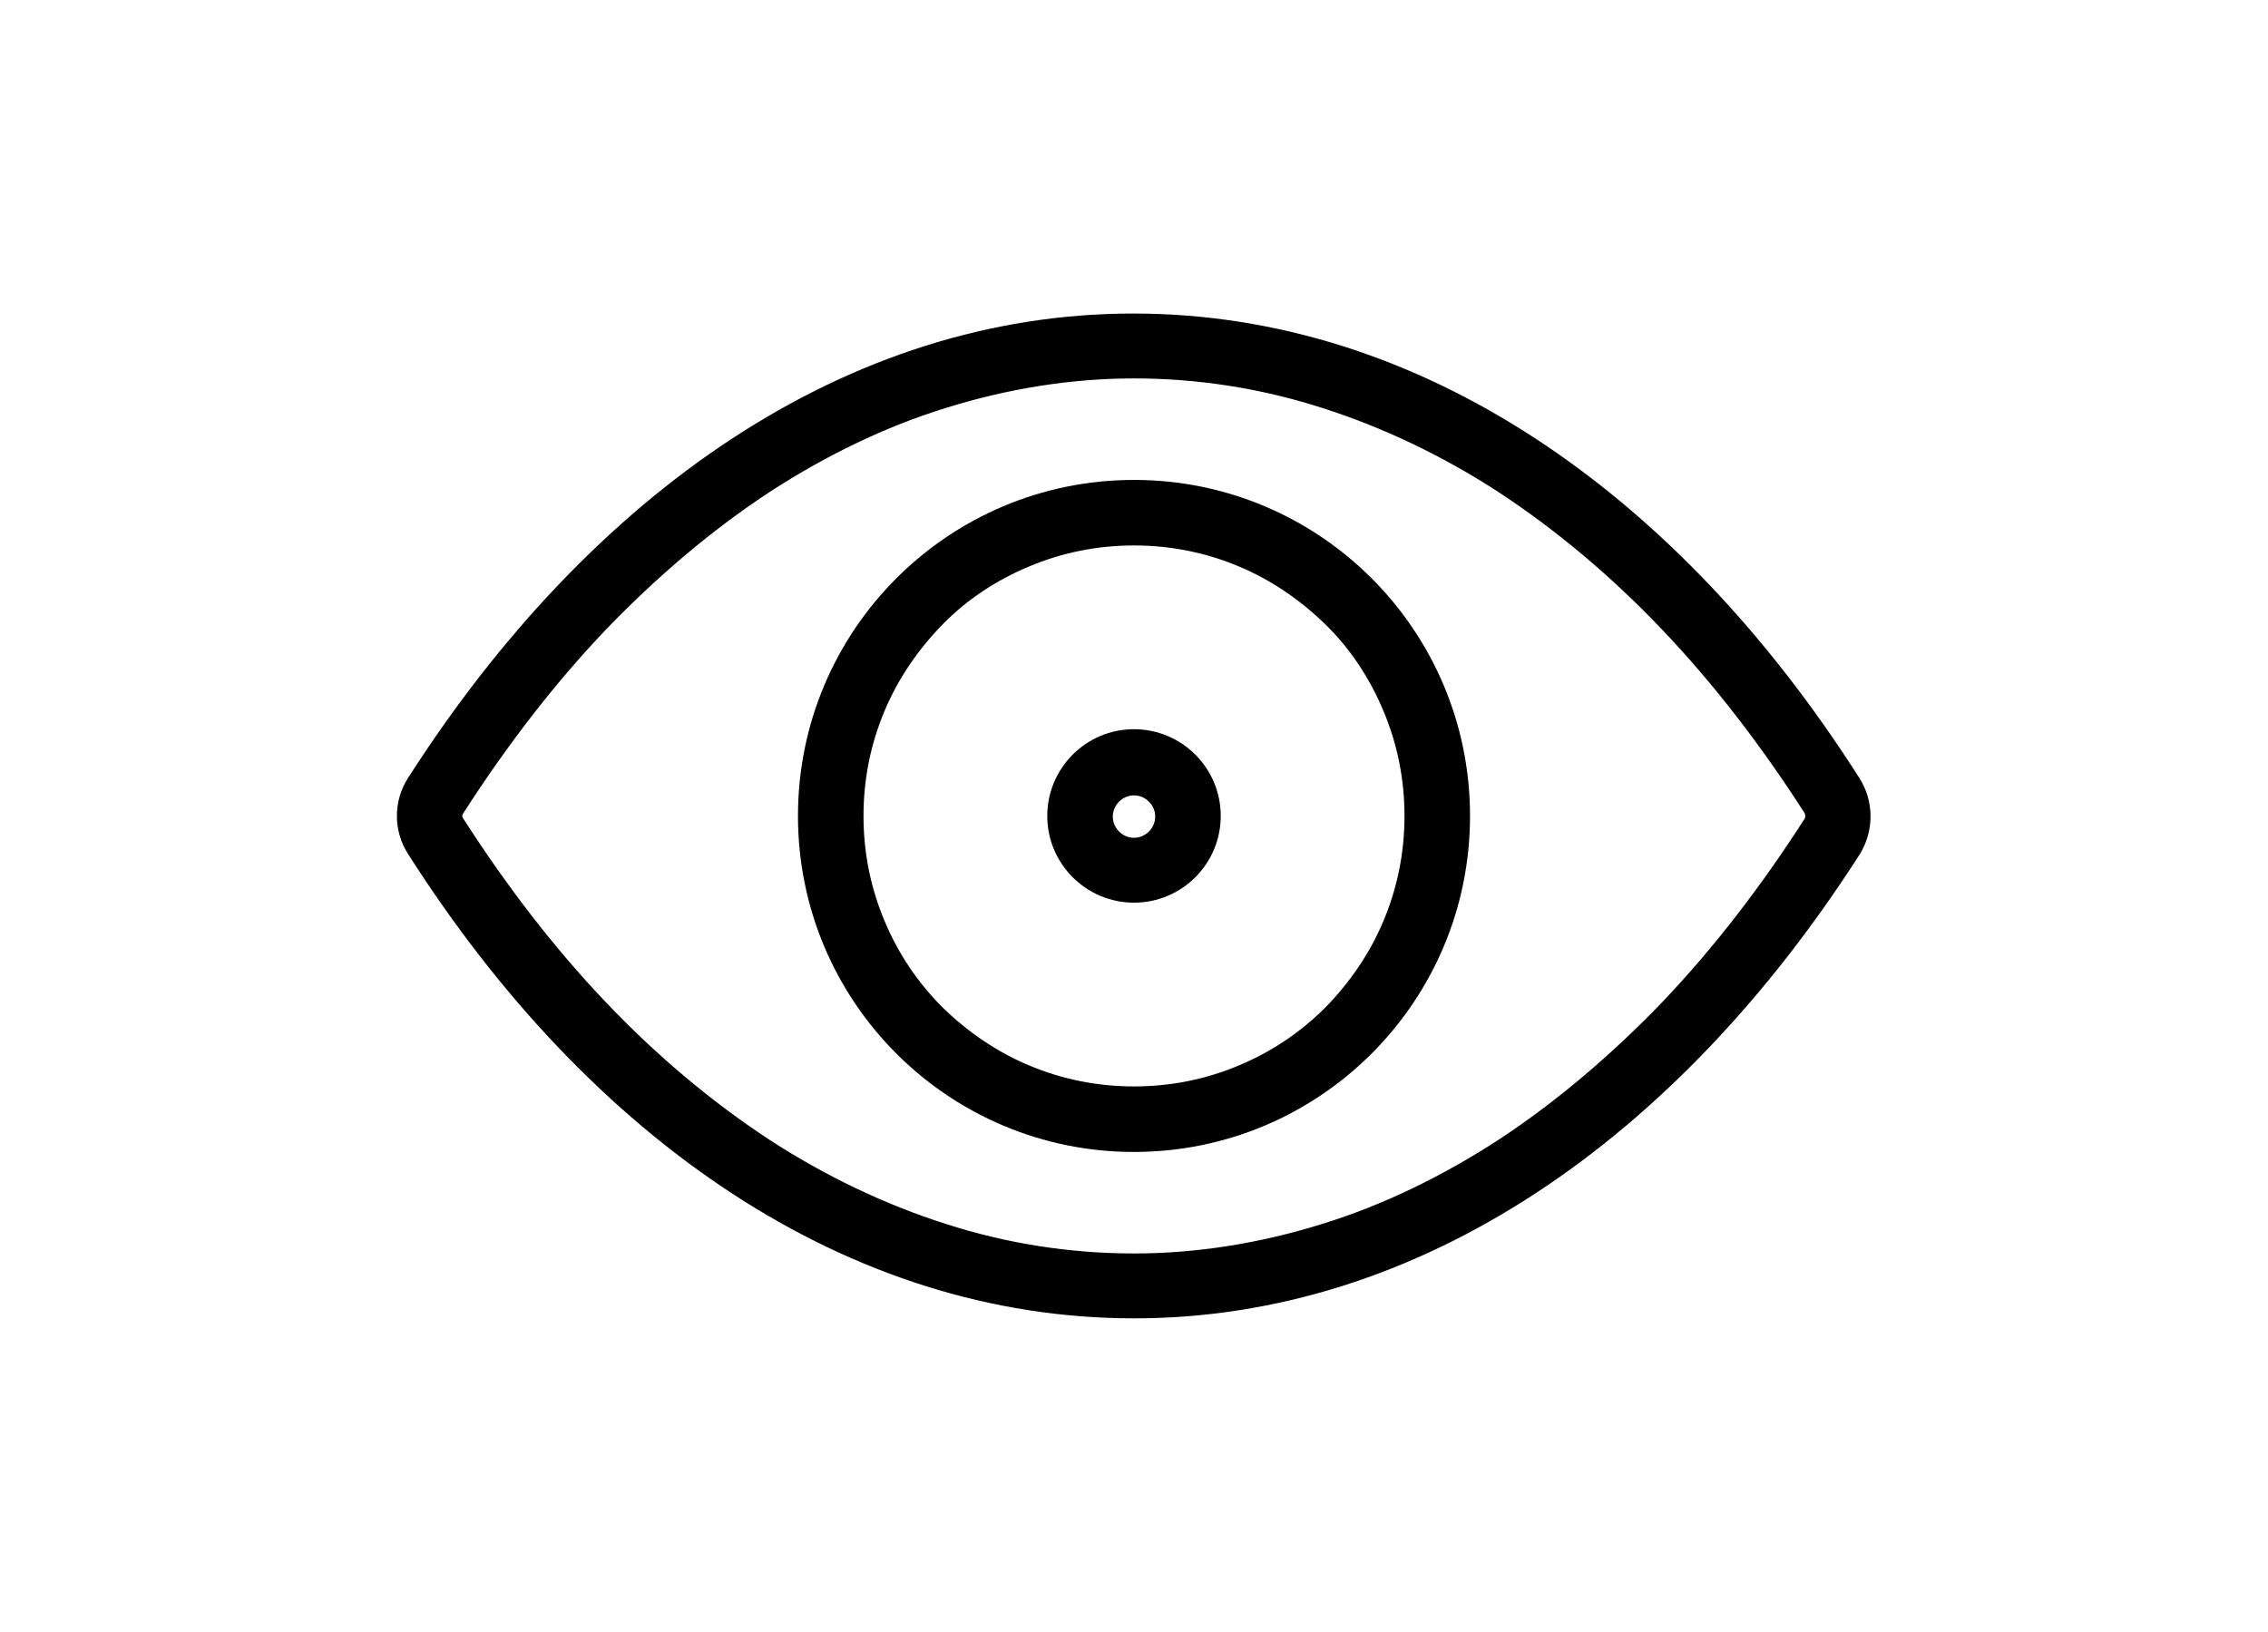 <?xml version="1.0" encoding="UTF-8"?>
<!-- Generator: Adobe Illustrator 28.0.0, SVG Export Plug-In . SVG Version: 6.00 Build 0)  -->
<svg xmlns="http://www.w3.org/2000/svg" xmlns:xlink="http://www.w3.org/1999/xlink" version="1.1" id="Layer_1" x="0px" y="0px" viewBox="0 0 353 254" style="enable-background:new 0 0 353 254;" xml:space="preserve">
<g>
	<g>
		<path d="M289.4,121.1c-28.4-44.6-68.5-72.3-113-72.3S92,76.6,63.5,121.1c-2.3,3.6-2.3,8.2,0,11.8c28.4,44.6,68.5,72.3,113,72.3    s84.5-27.8,113-72.3C291.7,129.3,291.7,124.7,289.4,121.1z M280.9,127.4c-6.8,10.6-14.2,20.2-22.2,28.6    c-8,8.3-16.5,15.5-25.3,21.3c-8.9,5.8-18.2,10.3-27.6,13.2c-9.6,3-19.5,4.6-29.3,4.6s-19.7-1.5-29.3-4.6    c-9.4-3-18.7-7.4-27.6-13.2c-8.8-5.8-17.3-12.9-25.3-21.3c-8-8.4-15.4-18-22.2-28.6c-0.2-0.2-0.2-0.6,0-0.8    C78.9,116,86.3,106.4,94.3,98c8-8.3,16.5-15.5,25.3-21.3c8.9-5.8,18.2-10.3,27.6-13.2c9.6-3,19.5-4.6,29.3-4.6s19.7,1.5,29.3,4.6    c9.4,3,18.7,7.4,27.6,13.2c8.8,5.8,17.3,12.9,25.3,21.3c8,8.4,15.4,18,22.2,28.6C281,126.9,281,127.2,280.9,127.4z"></path>
		<path d="M176.5,113.5c-7.5,0-13.5,6.1-13.5,13.5c0,7.5,6.1,13.5,13.5,13.5s13.5-6,13.5-13.5S183.9,113.5,176.5,113.5z     M176.5,130.4c-1.8,0-3.3-1.5-3.3-3.3s1.5-3.3,3.3-3.3s3.3,1.5,3.3,3.3S178.3,130.4,176.5,130.4z"></path>
		<path d="M176.5,74.7c-28.9,0-52.3,23.4-52.3,52.3s23.4,52.3,52.3,52.3s52.3-23.4,52.3-52.3S205.4,74.7,176.5,74.7z M218.6,127    c0,5.7-1.1,11.2-3.3,16.4c-2.1,5-5.2,9.5-9,13.4c-3.9,3.9-8.4,6.9-13.4,9c-5.2,2.2-10.7,3.3-16.4,3.3s-11.2-1.1-16.4-3.3    c-5-2.1-9.5-5.2-13.4-9c-3.9-3.9-6.9-8.4-9-13.4c-2.2-5.2-3.3-10.7-3.3-16.4c0-5.7,1.1-11.2,3.3-16.4c2.1-5,5.2-9.5,9-13.4    s8.4-6.9,13.4-9c5.2-2.2,10.7-3.3,16.4-3.3s11.2,1.1,16.4,3.3c5,2.1,9.5,5.2,13.4,9s6.9,8.4,9,13.4    C217.5,115.8,218.6,121.3,218.6,127z"></path>
	</g>
</g>
</svg>
